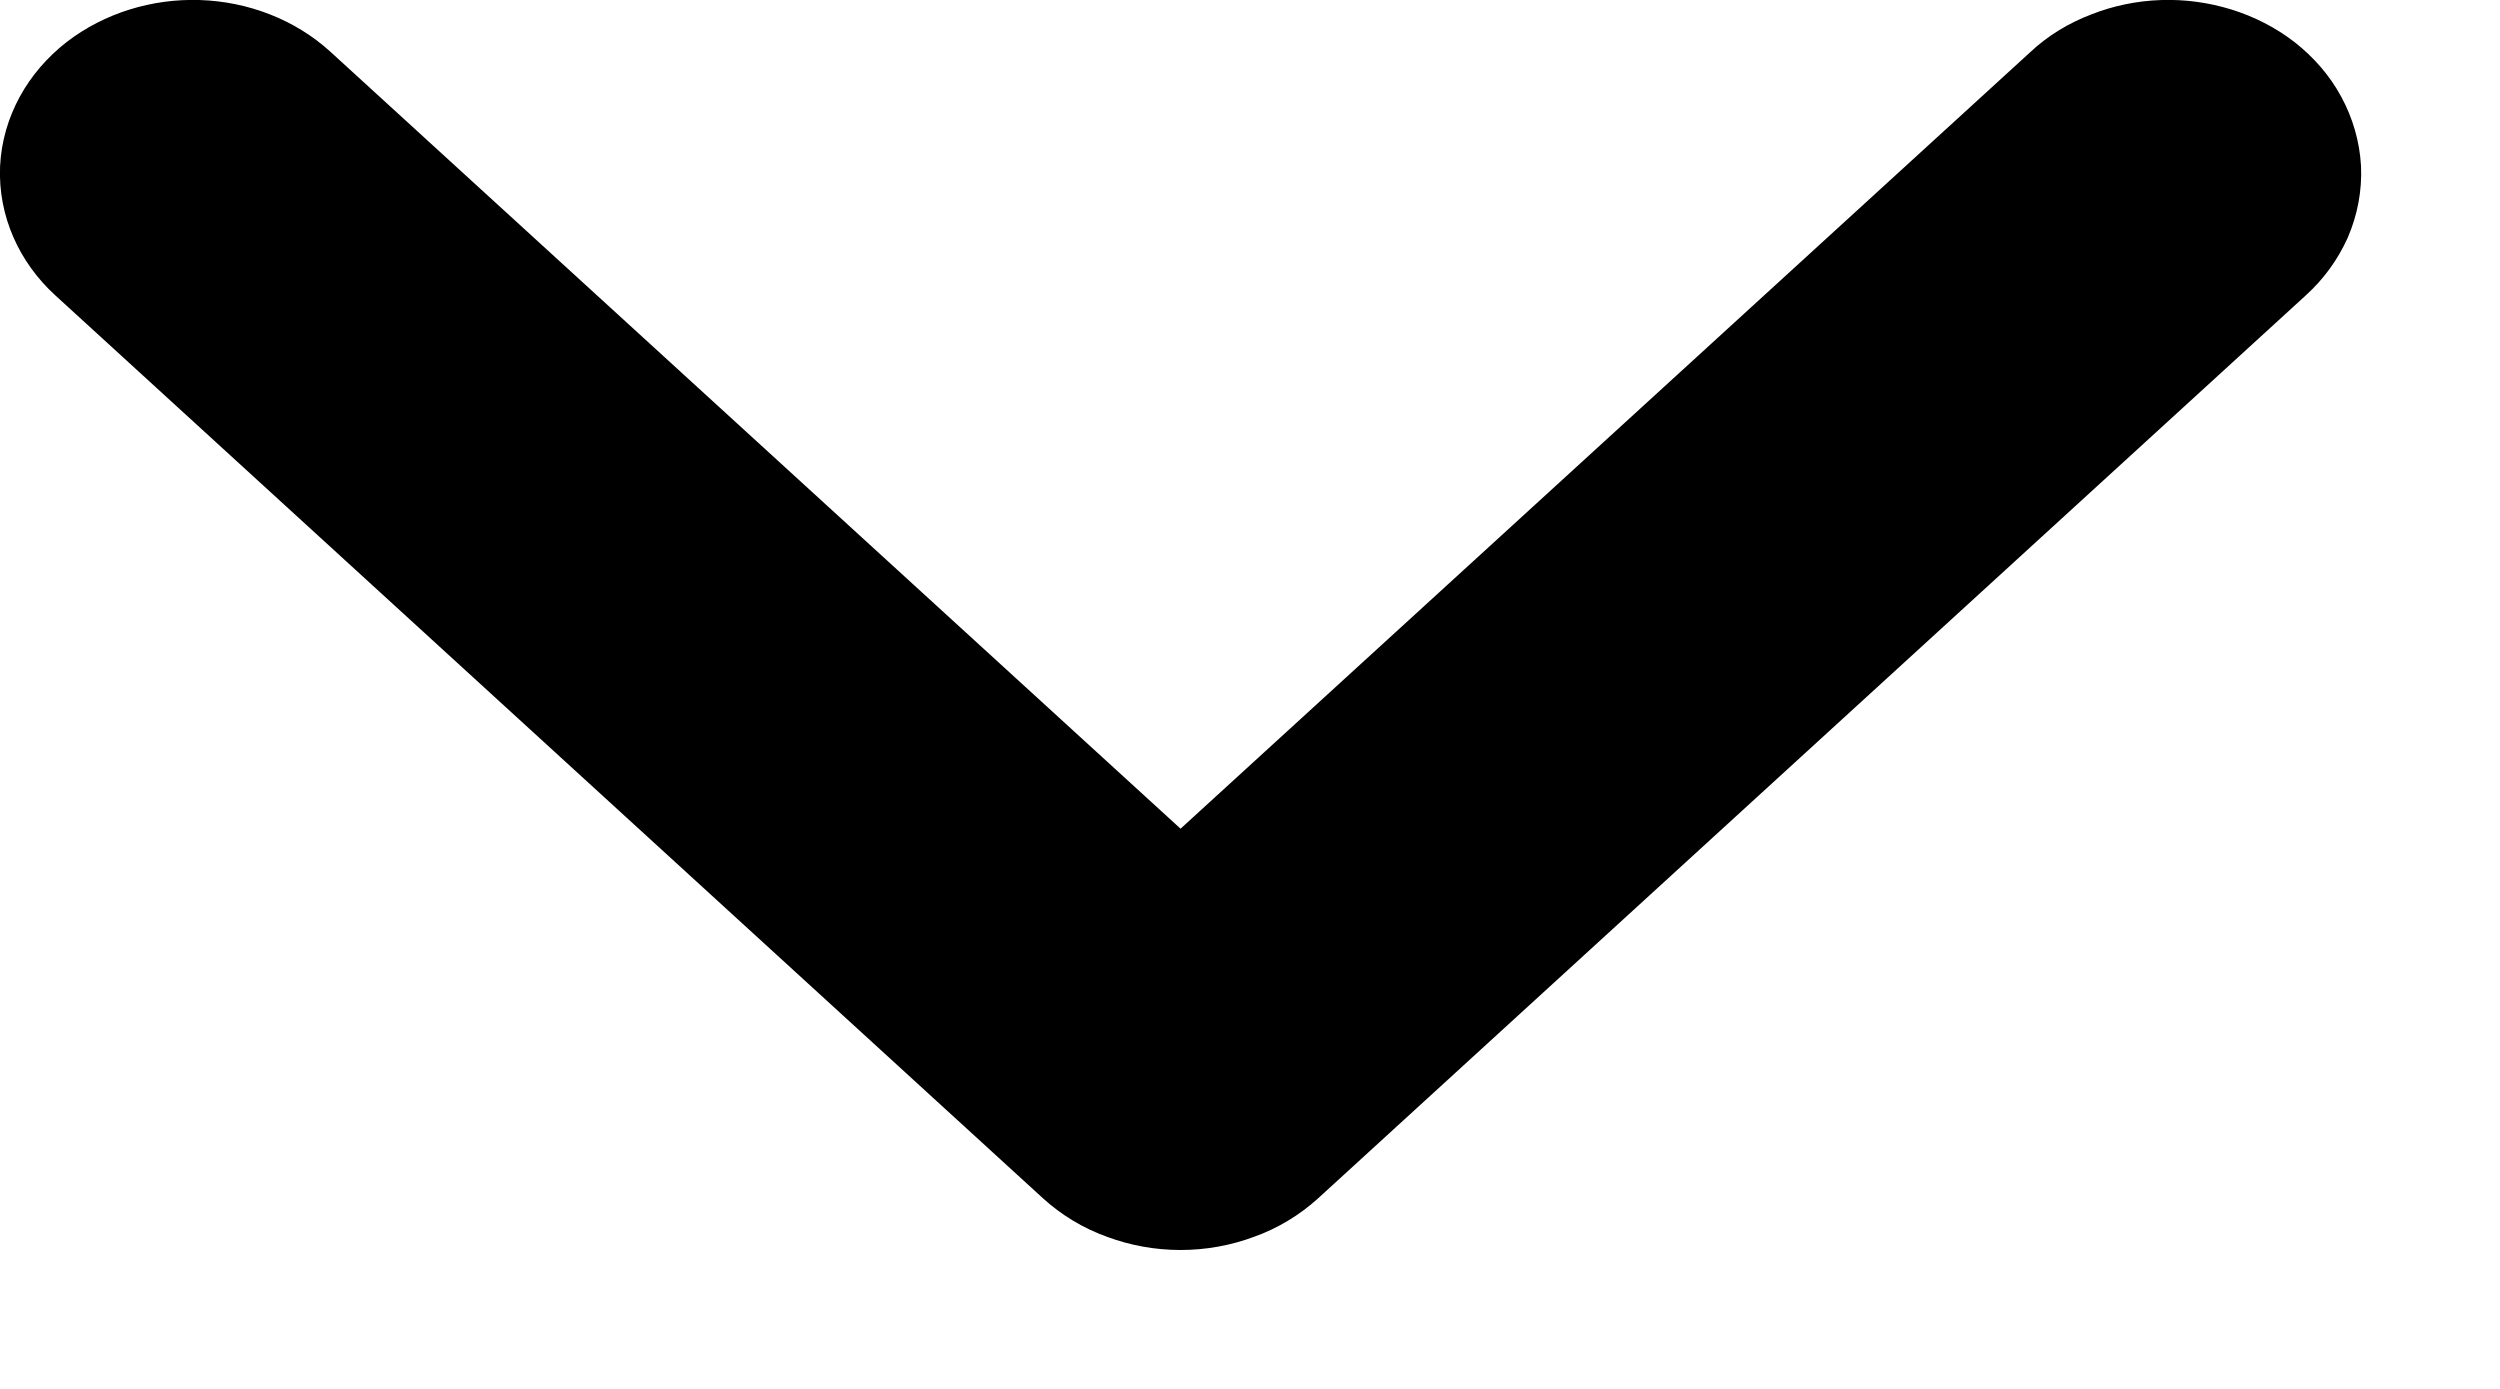 <svg width="9" height="5" viewBox="0 0 9 5" fill="none" xmlns="http://www.w3.org/2000/svg">
<path d="M1.021 0.371L4.25 3.322L7.479 0.371C7.518 0.334 7.566 0.305 7.619 0.285C7.672 0.264 7.729 0.252 7.788 0.25C7.846 0.248 7.904 0.256 7.959 0.273C8.014 0.29 8.064 0.316 8.107 0.349C8.15 0.383 8.185 0.423 8.209 0.468C8.233 0.512 8.247 0.561 8.25 0.61C8.252 0.659 8.243 0.708 8.223 0.755C8.202 0.801 8.172 0.843 8.132 0.879L4.577 4.129C4.535 4.167 4.485 4.198 4.428 4.218C4.372 4.239 4.311 4.25 4.25 4.25C4.189 4.25 4.128 4.239 4.072 4.218C4.015 4.198 3.965 4.167 3.923 4.129L0.368 0.879C0.288 0.806 0.246 0.709 0.25 0.61C0.255 0.511 0.306 0.417 0.393 0.349C0.48 0.282 0.595 0.246 0.712 0.25C0.83 0.254 0.941 0.298 1.021 0.371Z" fill="black" stroke="black" stroke-width="0.5"/>
</svg>
